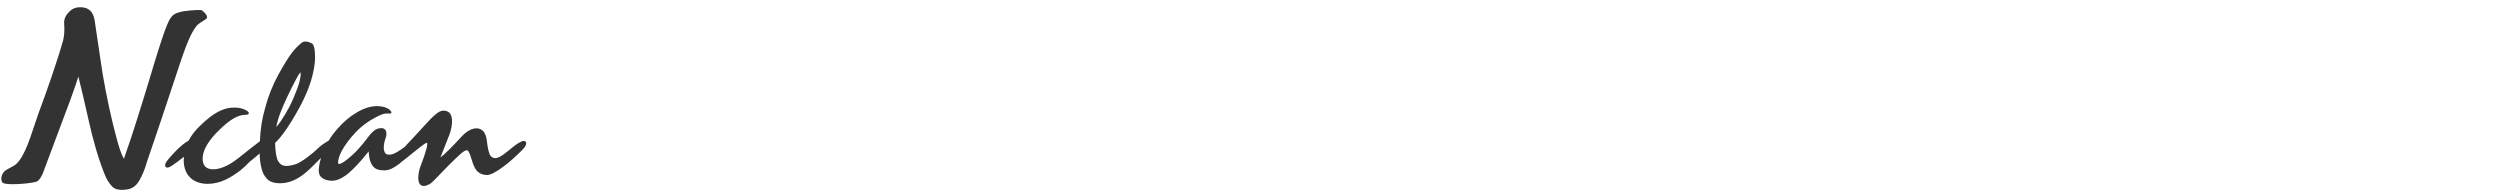 <?xml version="1.0" encoding="UTF-8"?>
<svg id="_レイヤー_1" data-name="レイヤー 1" xmlns="http://www.w3.org/2000/svg" viewBox="0 0 319.54 24.71">
  <defs>
    <style>
      .cls-1 {
        fill: #333;
      }
    </style>
  </defs>
  <path class="cls-1" d="M25.07,3.35c.34-.34.66-.53.92-.69.18-.11.32-.19.41-.29.04-.05.09-.14.05-.29-.09-.33-.59-.75-.72-.79-.29-.05-2.23.05-2.85.29-.78.2-1.11.57-1.56,1.7-.55,1.32-1.41,4.14-2.18,6.72-.62,2.08-1.12,3.64-1.51,4.89-.15.46-.28.88-.4,1.26-.34,1.1-.65,1.99-.95,2.85-.15.44-.3.86-.44,1.29-.49-.83-.86-2.25-1.45-4.62-.65-2.72-1.2-5.52-1.59-8.33-.29-2-.53-3.6-.71-4.78-.17-1-.7-1.55-1.56-1.62-.7-.07-1.26.11-1.68.56-.47.47-.69.97-.65,1.49.06.84.02,1.57-.13,2.17-.89,3.11-2.1,6.49-3.17,9.38-.16.44-.33.96-.51,1.5-.67,2.04-1.5,4.57-2.7,5.19-.42.22-.92.49-1.06.61-.58.52-.5,1.21-.37,1.41.02.06.08.12.18.16.73.32,3.91,0,4.33-.23.26-.19.49-.53.71-1.04h0c1.14-3.03,2.33-6.21,3.53-9.43.36-.99.7-1.97,1.01-2.91.38,1.51.81,3.33,1.27,5.41.61,2.79,1.32,5.19,2.1,7.11.23.6.56,1.12.98,1.56.26.26.67.39,1.22.39.19,0,.39-.02.61-.05.67-.09,1.19-.45,1.56-1.07.42-.7.76-1.52,1.01-2.43,1-2.88,2.53-7.46,4.21-12.54,1.17-3.57,1.75-4.34,2.13-4.86h0s0,0,0,0ZM67.17,18.09c-.15-.13-.38-.1-.7.09-.29.12-.78.49-1.53,1.11-.71.61-1.26.92-1.64.92-.22,0-.41-.08-.57-.26-.22-.25-.38-.9-.5-1.94-.07-.64-.27-1.1-.58-1.35-.29-.24-.67-.31-1.11-.22-.5.12-.99.44-1.47.94-1.3,1.42-2.23,2.34-2.78,2.75.36-.89.74-1.87,1.16-2.93.27-.79.37-1.45.32-1.98-.06-.44-.2-.73-.43-.89-.38-.24-.8-.25-1.22-.03-.37.21-.88.67-1.5,1.35-1.15,1.26-2.11,2.29-2.91,3.14-.16.11-.33.24-.51.36-.61.42-1.08.63-1.37.61-.25.02-.44-.03-.54-.13-.16-.19-.24-.44-.24-.73,0-.42.09-.85.25-1.28.13-.38.12-.7,0-.95-.14-.25-.41-.35-.81-.27-.45.07-.88.39-1.3.94-.62.83-1.2,1.52-1.71,2.05-.58.57-1.07.98-1.45,1.24-.4.27-.58.33-.66.33-.06,0-.13-.02-.16-.14,0-.42.15-.91.44-1.48.41-.77,1.02-1.59,1.81-2.43.77-.82,1.74-1.52,2.87-2.07.52-.27.96-.38,1.31-.33.15.02.33.03.38-.08.05-.1-.03-.22-.24-.41-.34-.29-.87-.44-1.56-.46-.86,0-1.76.29-2.66.84-.84.49-1.64,1.17-2.39,2.02-.46.51-.85,1.03-1.14,1.53-.48.28-.9.57-1.25.88-.27.23-.52.46-.74.67l-.2.16c-.77.63-1.39,1.05-1.83,1.24-.48.2-.98.31-1.51.31-.41-.02-.72-.22-.96-.64-.22-.4-.34-1.17-.38-2.3.32-.29.71-.74,1.15-1.35.59-.8,1.26-1.88,2.04-3.31.59-1.11,1.06-2.2,1.39-3.24.33-1.11.51-2.09.53-2.91,0-1.15-.13-1.76-.41-1.91-.55-.29-.98-.32-1.28-.1-.49.38-.94.85-1.34,1.39-.42.56-.97,1.45-1.68,2.74-.73,1.34-1.3,2.78-1.69,4.29-.38,1.31-.6,2.71-.65,4.18-.13.1-.25.19-.37.29l-.03.02c-.33.24-.91.7-1.75,1.37-.9.74-1.64,1.25-2.2,1.5-.61.28-1.16.41-1.64.41-.41,0-.75-.11-.99-.34-.21-.21-.33-.55-.34-.99,0-.42.1-.87.31-1.32.28-.63.81-1.36,1.6-2.17.77-.77,1.46-1.34,2.04-1.68.56-.31,1.03-.46,1.4-.46.35,0,.51-.05.55-.17.04-.13-.11-.26-.25-.36-.43-.27-.96-.4-1.57-.4-.69-.02-1.39.16-2.09.53-.64.33-1.39.9-2.2,1.68-.73.68-1.25,1.35-1.57,2-.27.16-.53.33-.74.51-.49.38-1.09.98-1.78,1.78-.47.53-.6.88-.42,1.09.15.15.43.09.85-.2.36-.24.86-.61,1.49-1.1-.01.13-.03.27-.04.41,0,1.02.32,1.81.94,2.35.5.44,1.2.68,2.08.7.81,0,1.58-.18,2.32-.53.6-.28,1.23-.68,1.89-1.18.29-.22.69-.6,1.24-1.15.34-.26.76-.61,1.24-1.03.01.63.07,1.19.18,1.67.12.63.36,1.16.72,1.54.34.4.91.6,1.7.6s1.6-.23,2.35-.69c.54-.31,1.21-.87,1.99-1.65.29-.29.56-.56.8-.81.03-.03.07-.05.1-.08-.16.51-.26,1.03-.29,1.53-.02.46.13.81.45,1.03.32.23.74.35,1.24.35.55,0,1.16-.24,1.81-.72.82-.62,1.79-1.64,2.88-3.03.04.9.24,1.54.58,1.93.29.35.77.51,1.43.49h.05c.54,0,1.17-.29,1.88-.85.1-.08.21-.17.31-.27.44-.33,1.03-.8,1.8-1.43,1.07-.87,1.32-.97,1.39-.98.04.03.1.16-.02.67-.17.64-.44,1.44-.81,2.39-.18.49-.27,1-.27,1.51.02.52.19.83.49.93.07.02.14.03.22.03.19,0,.4-.06.64-.19.18-.07.42-.27.73-.59,1.29-1.36,2.38-2.45,3.23-3.23.4-.37.71-.56.91-.56.1,0,.33.17.63,1.27.21.76.49,1.28.84,1.55.32.23.69.35,1.09.35.46,0,1.17-.37,2.18-1.13.64-.48,1.37-1.12,2.22-1.96.58-.56.75-.95.53-1.2h0v-.03h0ZM35.31,16.25c.11-.6.29-1.22.53-1.85.47-1.21,1.14-2.64,2-4.27.4-.76.54-.86.57-.87.01.03.02.1.02.26-.02.48-.17,1.09-.44,1.82-.33.88-.66,1.65-.99,2.29-.36.68-.74,1.31-1.14,1.9-.18.26-.36.5-.56.72h0s0,0,0,0Z"/>
</svg>
